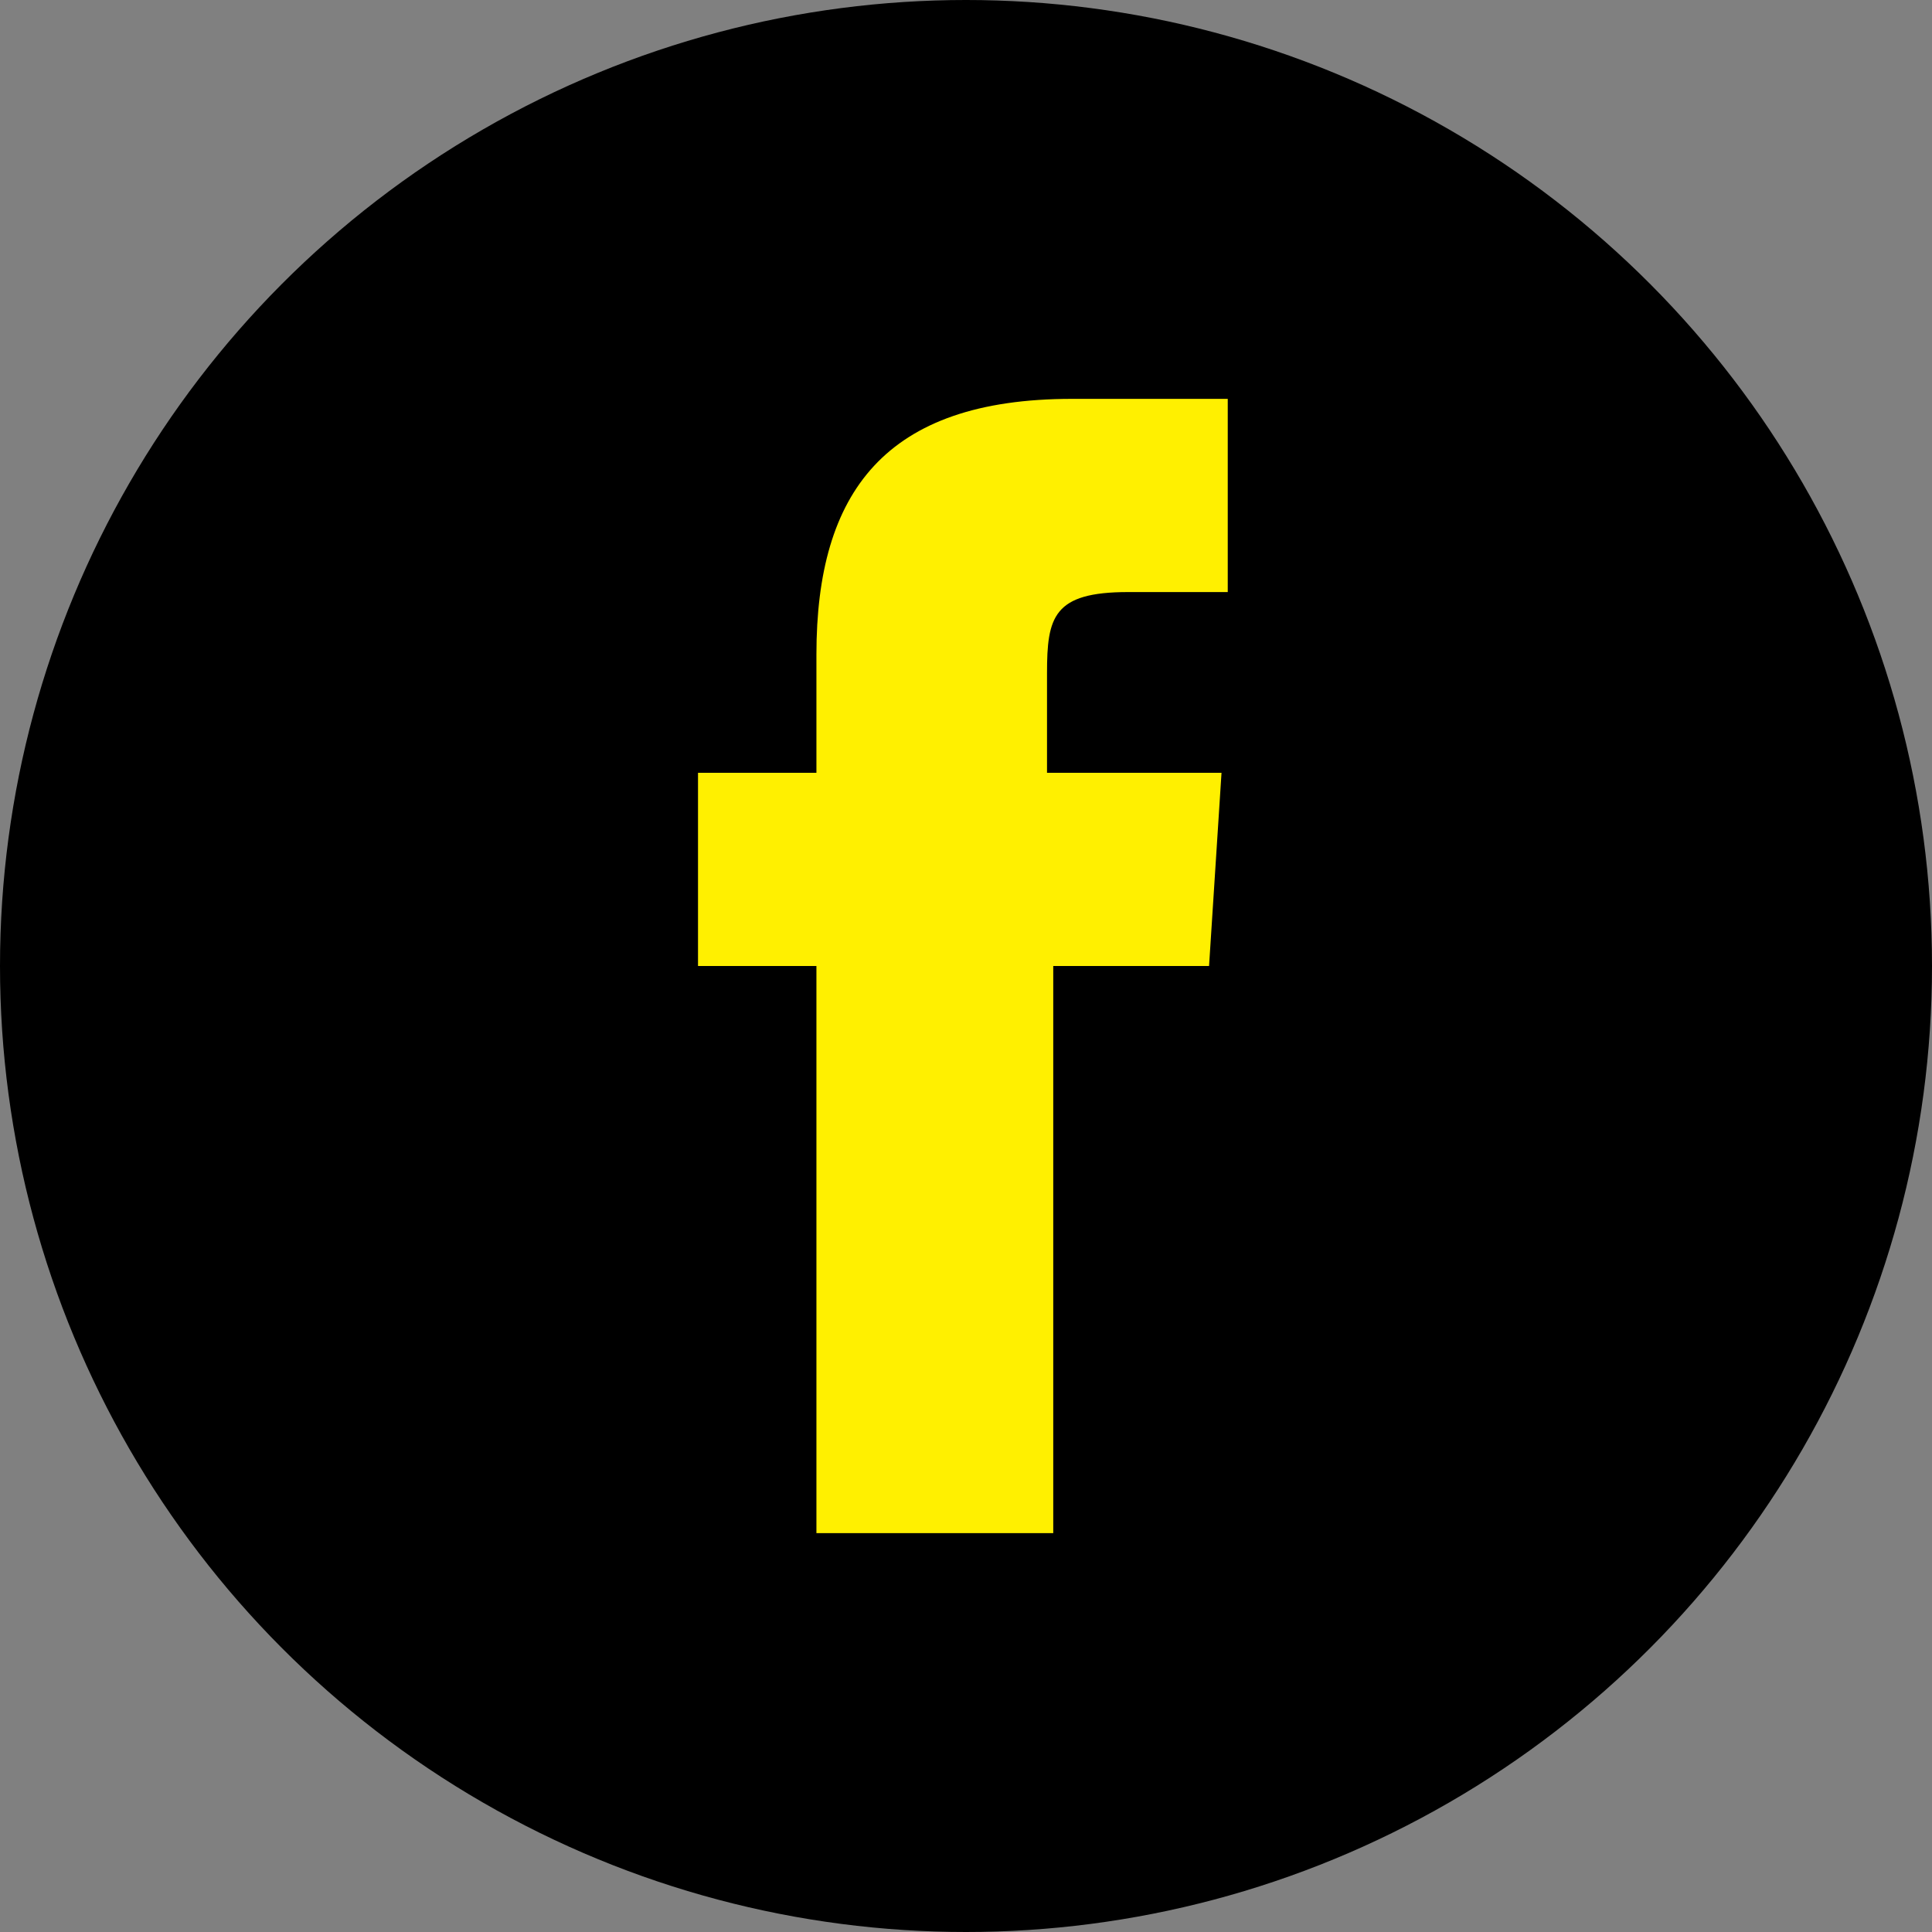<?xml version="1.0" encoding="utf-8"?>
<!-- Generator: Adobe Illustrator 26.0.1, SVG Export Plug-In . SVG Version: 6.00 Build 0)  -->
<svg version="1.1" id="レイヤー_1" xmlns="http://www.w3.org/2000/svg" xmlns:xlink="http://www.w3.org/1999/xlink" x="0px"
	 y="0px" width="31px" height="31px" viewBox="0 0 31 31" style="enable-background:new 0 0 31 31;" xml:space="preserve">
<rect x="0" y="0" width="31" height="31" fill="#808080" stroke="none"/>
<style type="text/css">
	.st0{fill:#FFF000;}
</style>
<circle cx="15.5" cy="15.5" r="15.5"/>
<path class="st0" d="M19.4,15.5h-2.5v9.1h-3.8v-9.1h-1.9v-3.1h1.9v-1.9c0-2.6,1.1-4.1,4.1-4.1h2.5v3.1h-1.6c-1.2,0-1.3,0.4-1.3,1.3
	v1.6h2.8L19.4,15.5z"/>
</svg>
